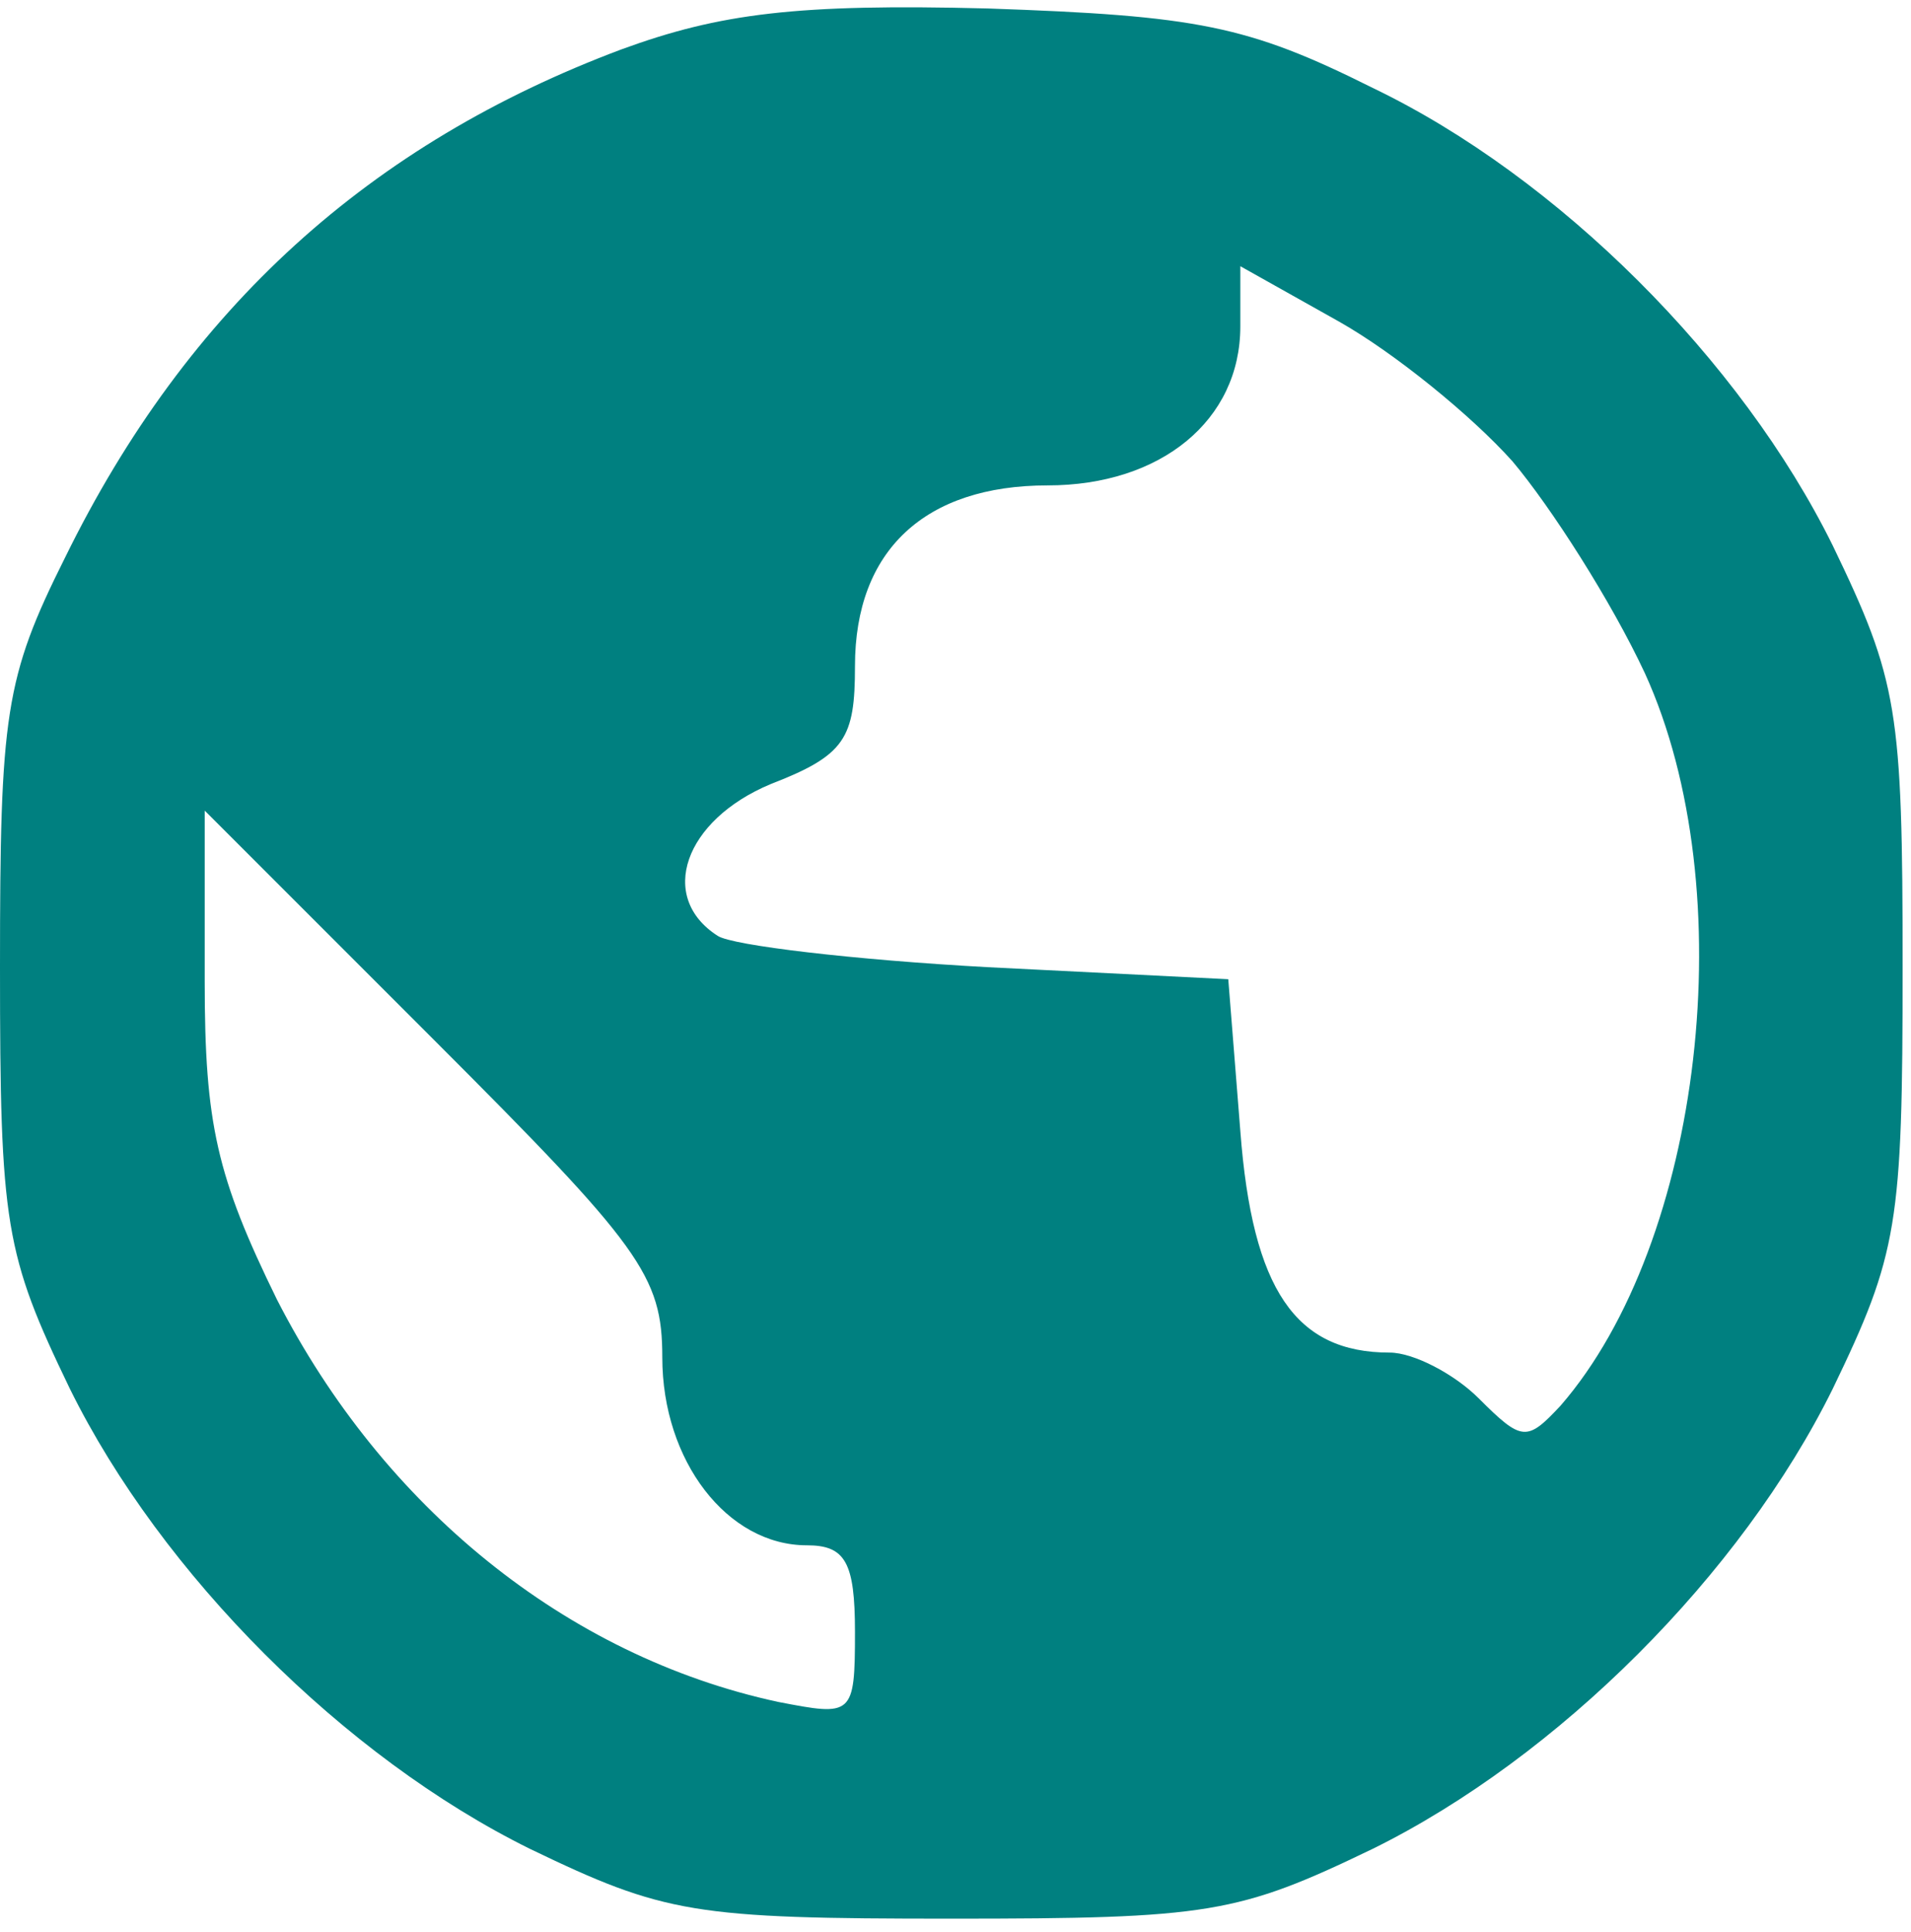 <svg width="91" height="92" viewBox="0 0 91 92" fill="none" xmlns="http://www.w3.org/2000/svg">
<path d="M29.589 2.352C17.662 6.825 8.945 14.623 3.096 26.551C0.229 32.285 0 34.005 0 46.047C0 58.318 0.229 59.695 3.326 66.117C7.684 74.948 16.4 83.664 25.231 88.022C31.653 91.118 33.029 91.348 45.3 91.348C57.572 91.348 58.948 91.118 65.37 88.022C74.201 83.664 82.917 74.948 87.275 66.117C90.372 59.695 90.601 58.318 90.601 46.047C90.601 33.776 90.372 32.4 87.275 25.977C82.917 17.147 74.201 8.431 65.37 4.187C59.407 1.205 56.998 0.747 47.021 0.403C37.961 0.173 34.291 0.632 29.589 2.352ZM72.022 21.963C73.857 24.142 76.724 28.615 78.33 32.056C83.032 42.377 81.082 59.121 74.316 66.92C72.71 68.64 72.481 68.64 70.416 66.576C69.27 65.429 67.32 64.397 66.173 64.397C61.7 64.397 59.636 61.415 59.063 53.846L58.489 46.621L47.021 46.047C40.713 45.703 34.864 45.015 34.176 44.556C31.309 42.721 32.571 39.051 36.699 37.331C40.254 35.955 40.713 35.152 40.713 31.712C40.713 26.207 44.039 23.11 49.888 23.11C55.278 23.11 59.063 20.014 59.063 15.541V12.674L63.765 15.312C66.403 16.802 70.072 19.784 72.022 21.963ZM31.538 64.626C31.538 69.558 34.635 73.572 38.419 73.572C40.254 73.572 40.713 74.374 40.713 77.7C40.713 81.714 40.598 81.714 37.043 81.026C26.951 78.847 18.235 71.737 13.189 61.874C10.322 56.025 9.748 53.502 9.748 46.735V38.593L20.643 49.488C30.506 59.351 31.538 60.727 31.538 64.626Z" fill="#008080"/>
</svg>
